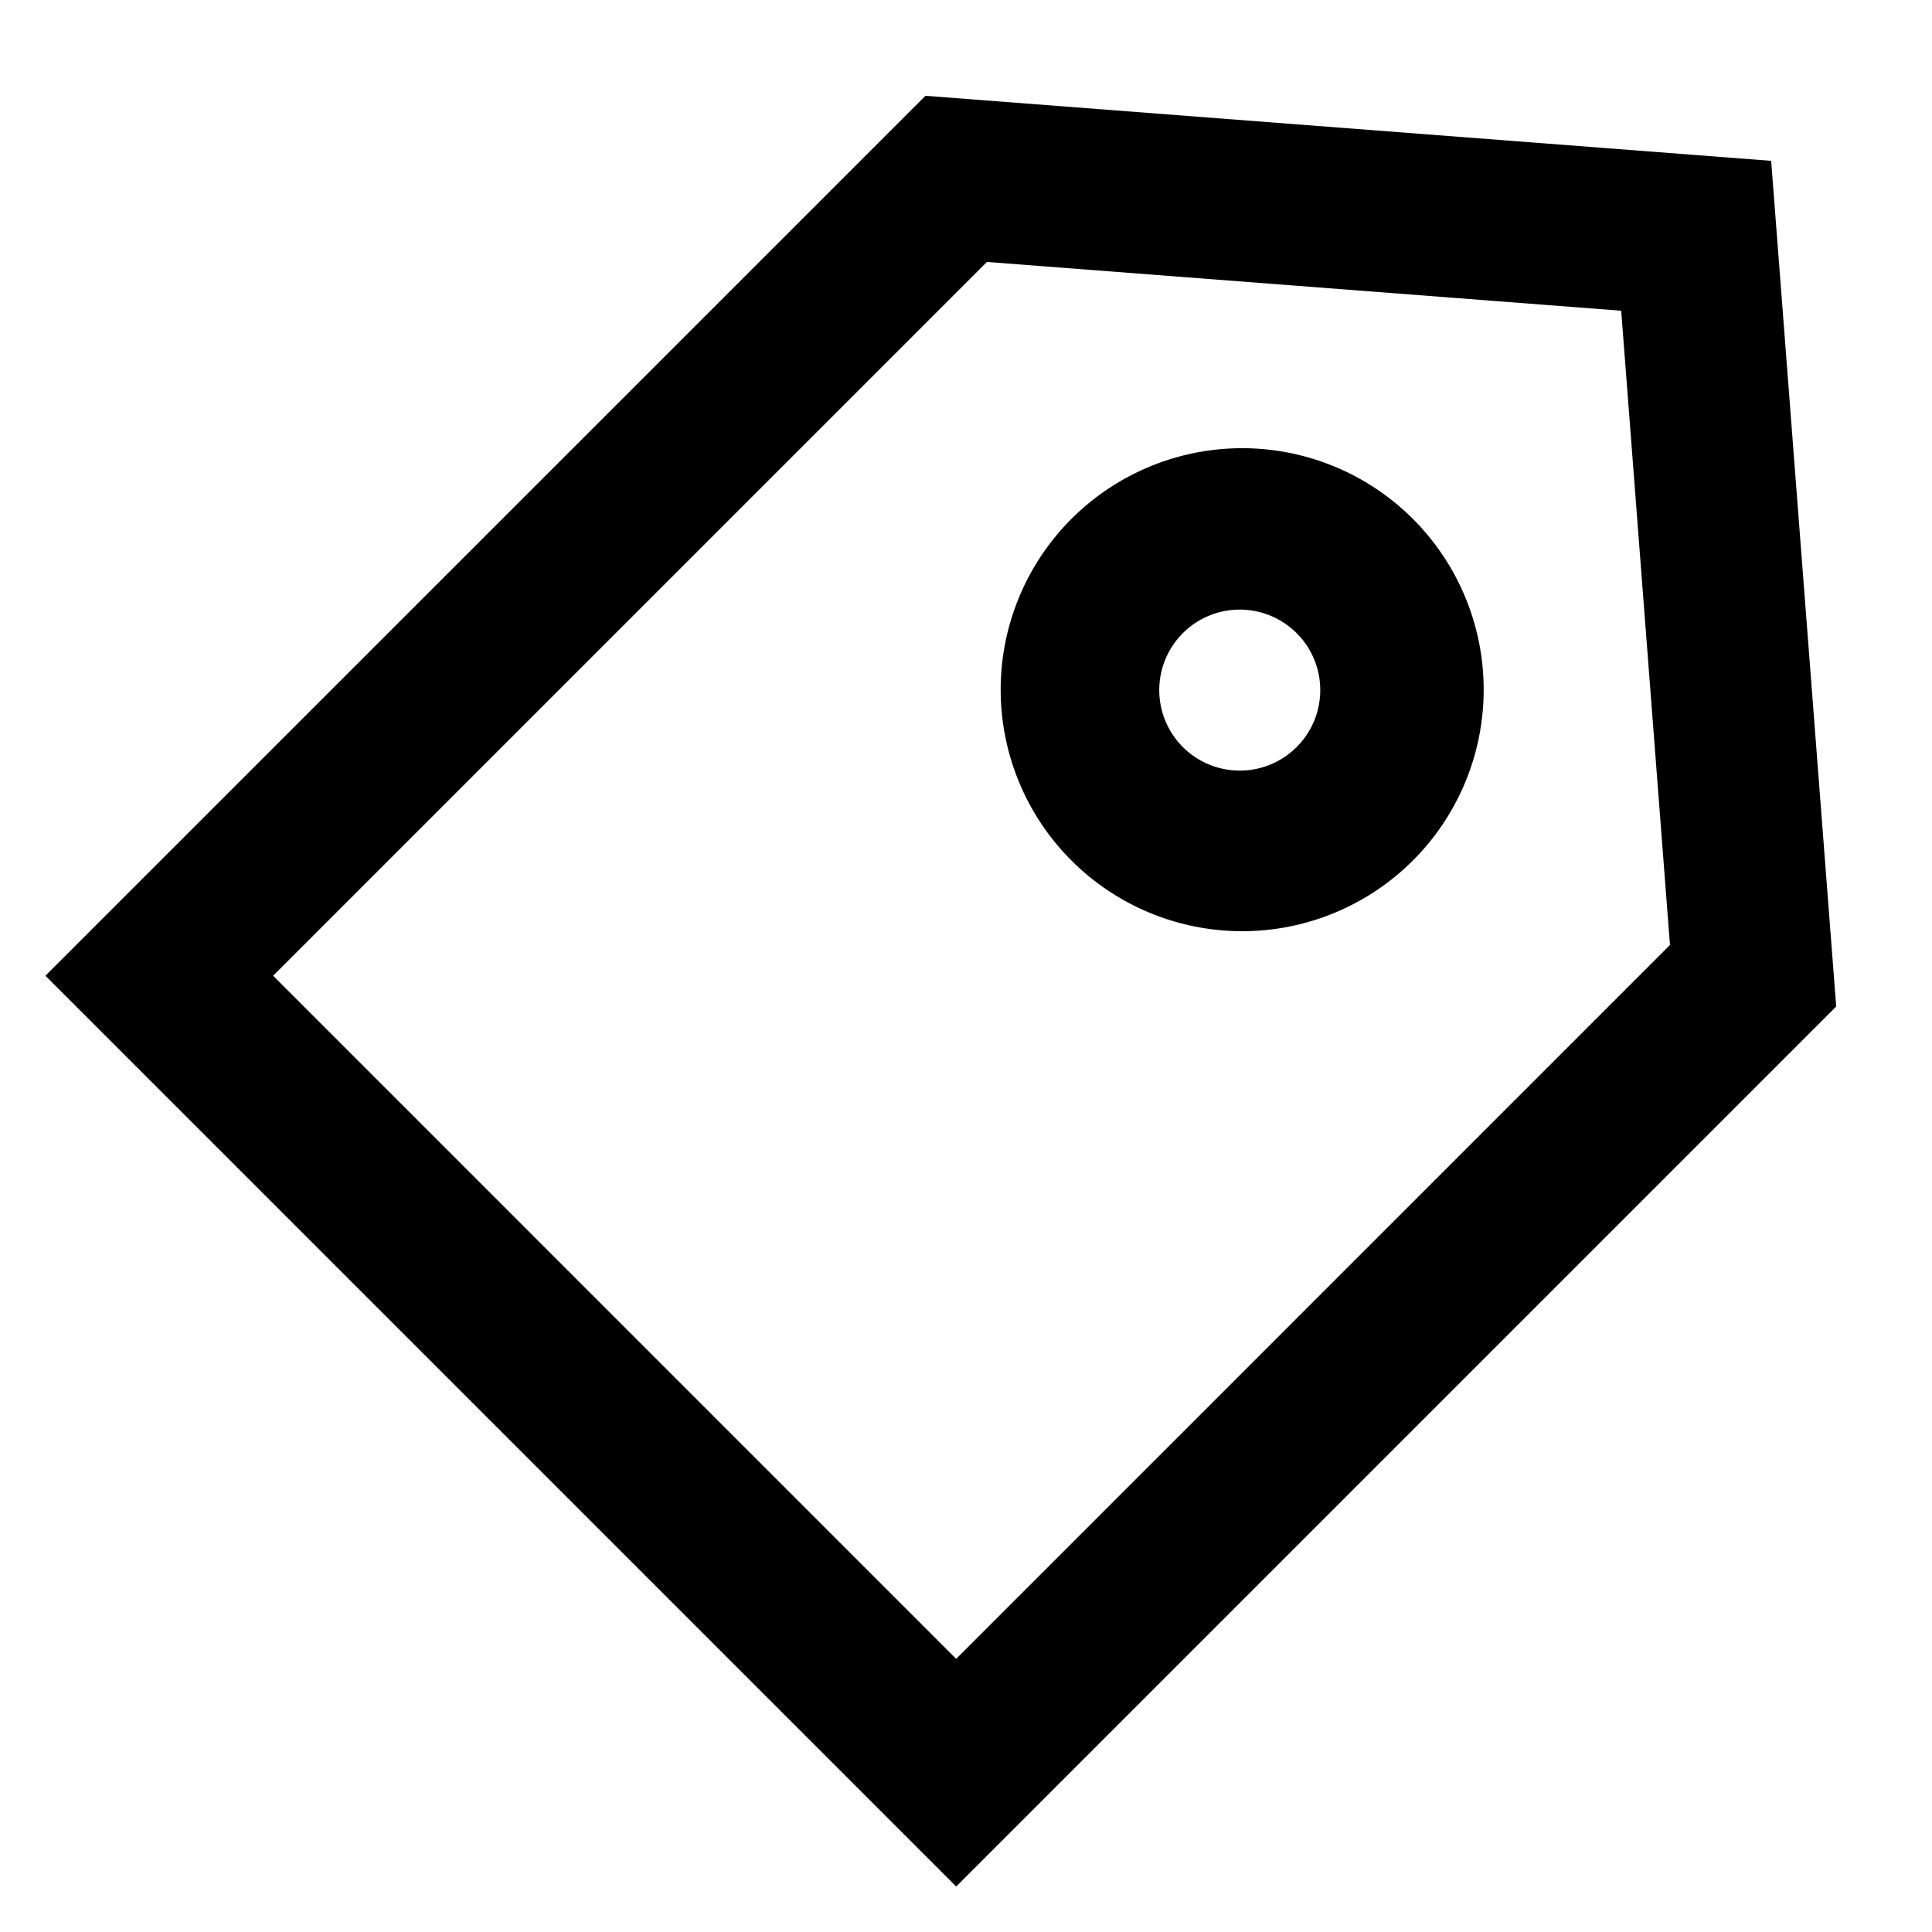 <?xml version="1.0" encoding="UTF-8"?> <svg xmlns="http://www.w3.org/2000/svg" width="256" height="256" viewBox="0 0 24 24"><path fill="currentColor" d="m11.496 1.19l10.506.808l.808 10.505l-10.932 10.932L.564 12.121zm.764 2.064l-8.867 8.867l8.485 8.486l8.867-8.868l-.606-7.879zm3.86 4.624a1 1 0 1 0-1.414 1.414a1 1 0 0 0 1.414-1.414m-2.828-1.414a3 3 0 1 1 4.243 4.242a3 3 0 0 1-4.243-4.242"></path></svg> 